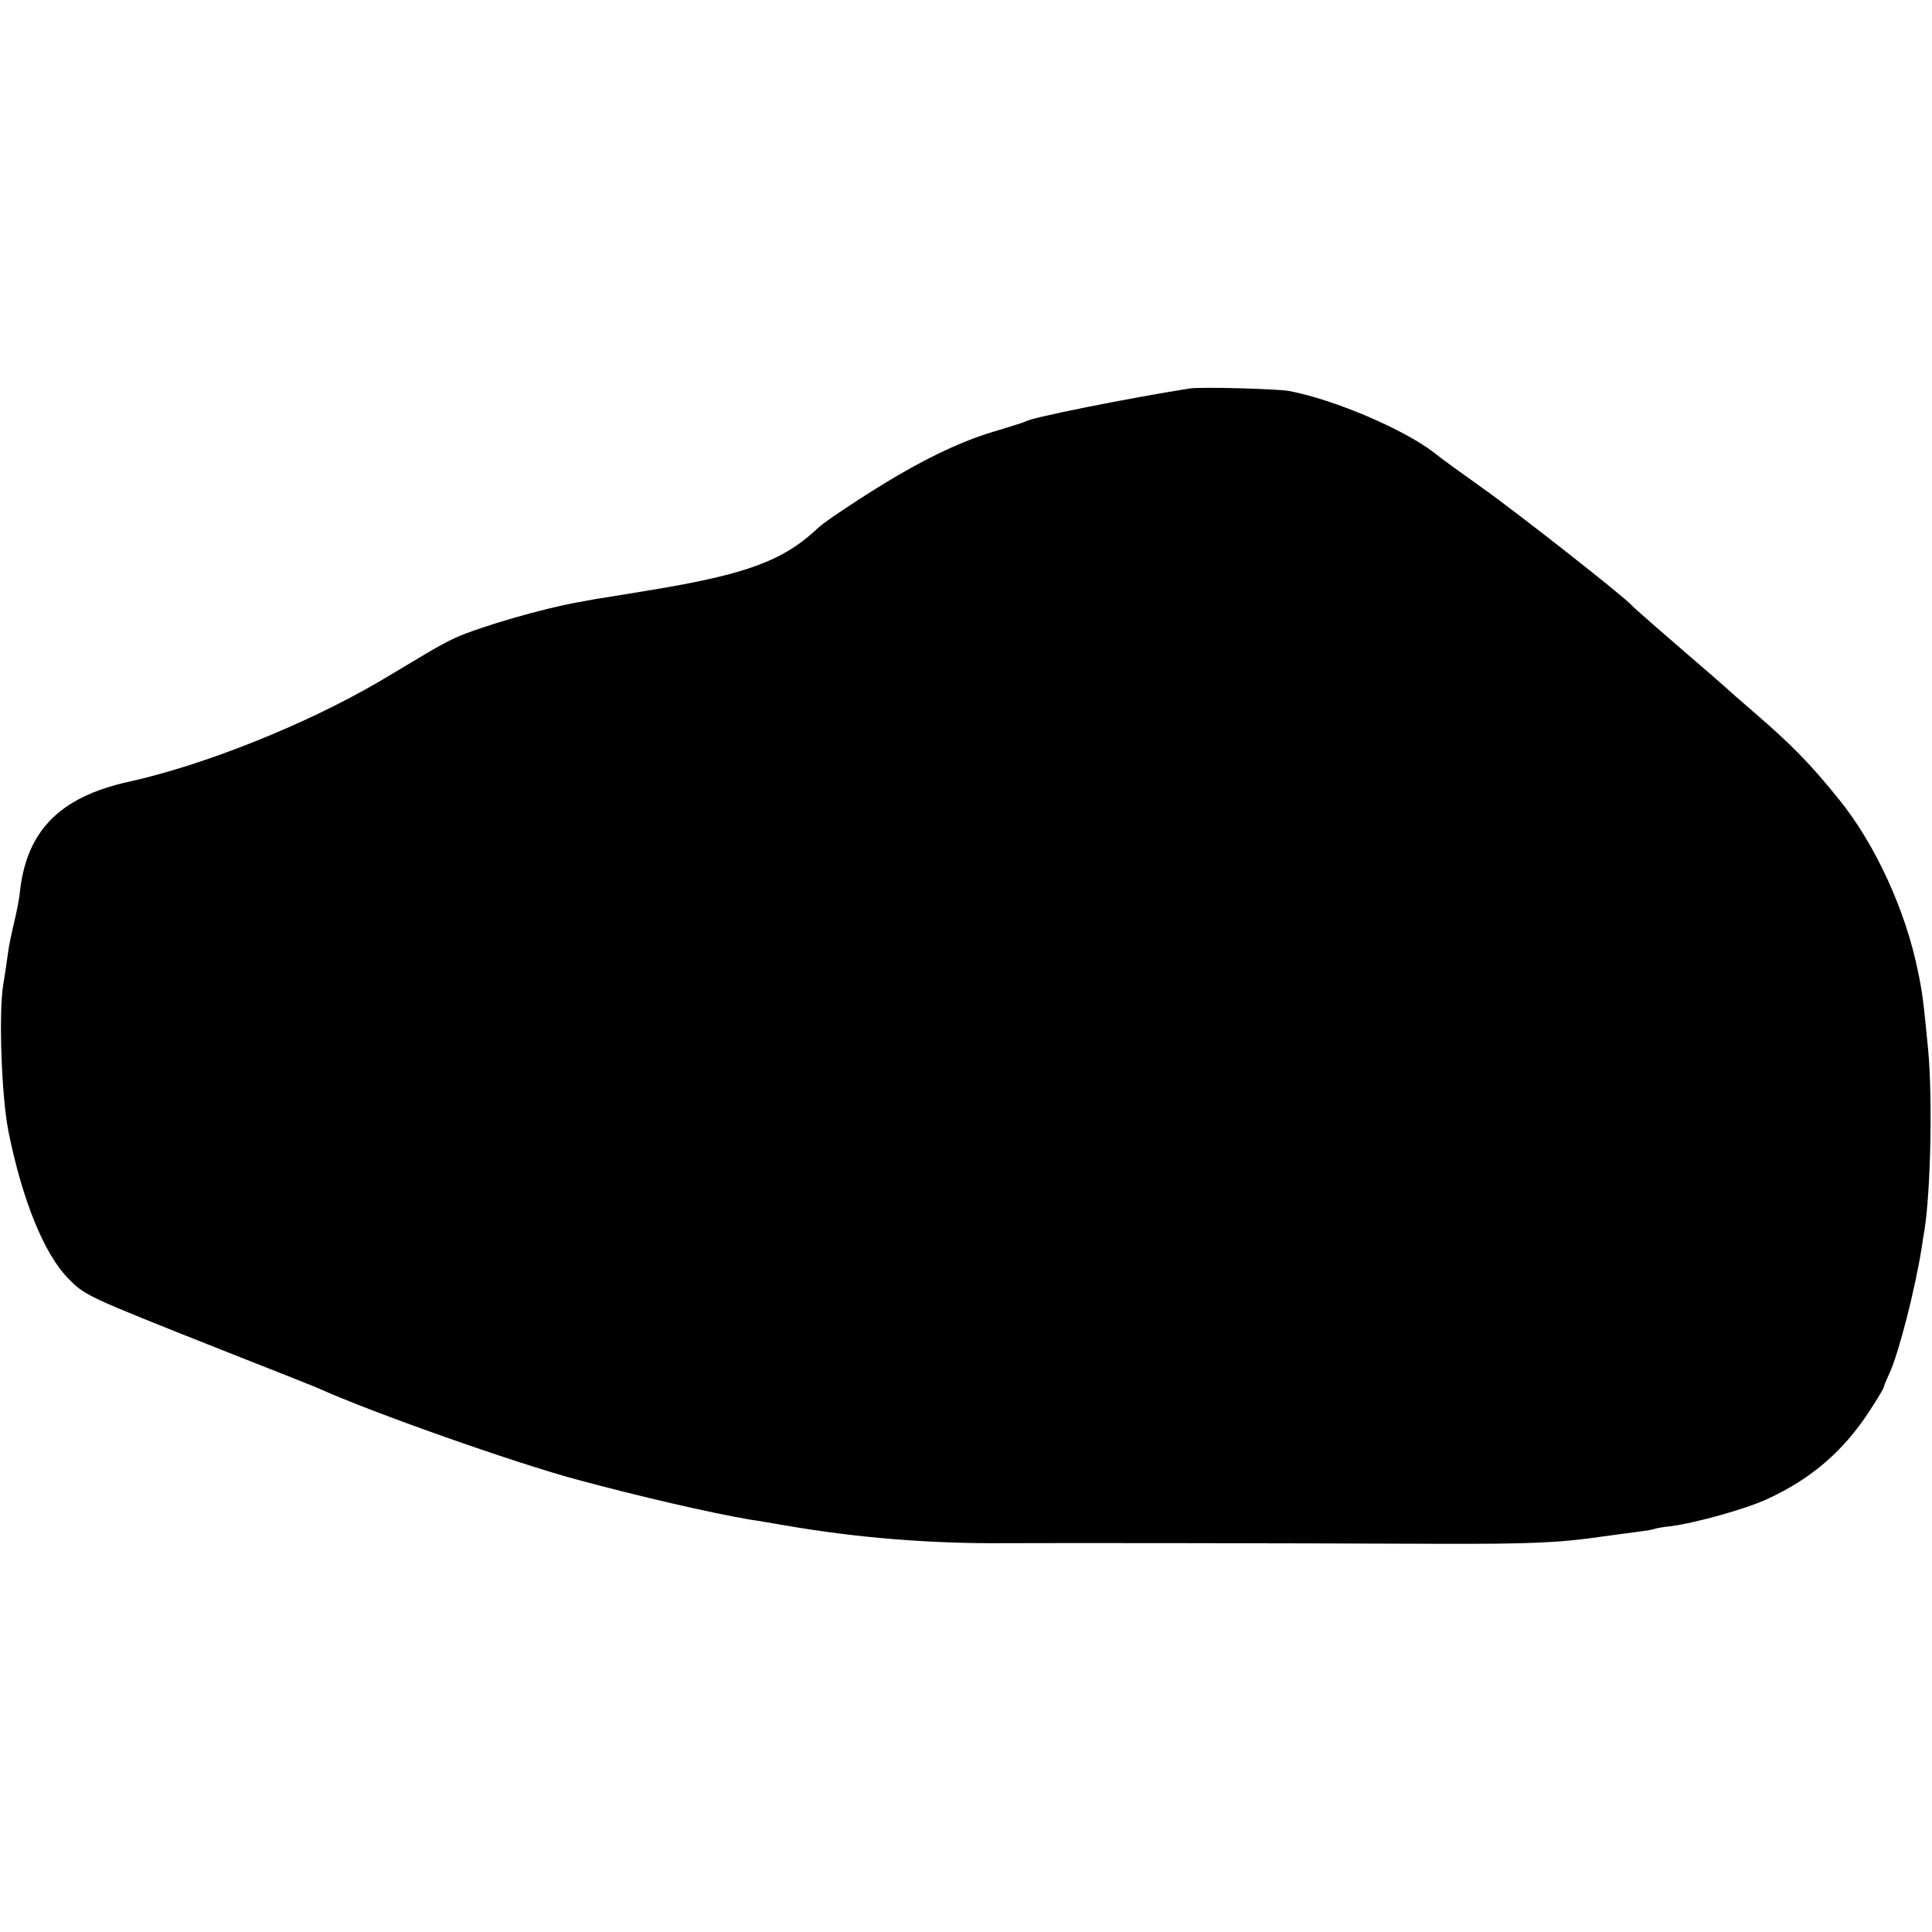 <?xml version="1.0" standalone="no"?>
<!DOCTYPE svg PUBLIC "-//W3C//DTD SVG 20010904//EN"
 "http://www.w3.org/TR/2001/REC-SVG-20010904/DTD/svg10.dtd">
<svg version="1.0" xmlns="http://www.w3.org/2000/svg"
 width="640pt" height="640pt" viewBox="0 0 640 640"
 preserveAspectRatio="xMidYMid meet">
<g transform="translate(0,640) scale(0.1,-0.1)"
fill="#000000" stroke="none">
<path d="M3940 5113 c-208 -33 -521 -96 -540 -108 -5 -3 -46 -16 -92 -30 -105
-30 -209 -77 -336 -151 -97 -57 -235 -148 -260 -171 -116 -110 -236 -155 -558
-208 -87 -14 -168 -28 -179 -29 -11 -2 -38 -7 -60 -11 -118 -21 -321 -80 -405
-117 -25 -11 -72 -37 -105 -57 -69 -41 -73 -44 -151 -90 -243 -142 -579 -276
-829 -331 -230 -51 -340 -165 -360 -373 -2 -17 -10 -59 -18 -92 -8 -33 -18
-80 -21 -105 -3 -25 -10 -70 -15 -100 -16 -95 -6 -372 17 -488 46 -229 119
-407 198 -487 57 -58 61 -59 504 -235 168 -66 314 -124 325 -129 174 -79 650
-247 855 -302 203 -55 445 -111 575 -133 17 -2 68 -11 115 -19 236 -41 481
-61 730 -59 180 1 931 0 1430 -2 303 -1 405 3 548 24 37 5 87 12 112 15 25 3
52 7 60 10 8 3 32 7 53 9 85 11 253 58 323 91 145 67 252 159 339 294 25 38
45 72 45 75 0 4 9 25 20 49 30 66 84 275 106 415 2 15 6 41 9 57 21 131 27
444 12 600 -16 163 -18 182 -33 255 -41 204 -142 424 -263 573 -96 119 -157
181 -286 292 -44 38 -85 74 -91 80 -6 5 -24 21 -40 35 -174 150 -261 226 -269
235 -24 28 -382 309 -495 389 -69 49 -141 101 -160 117 -100 77 -331 176 -481
204 -41 7 -294 14 -329 8z"/>
</g>
</svg>
